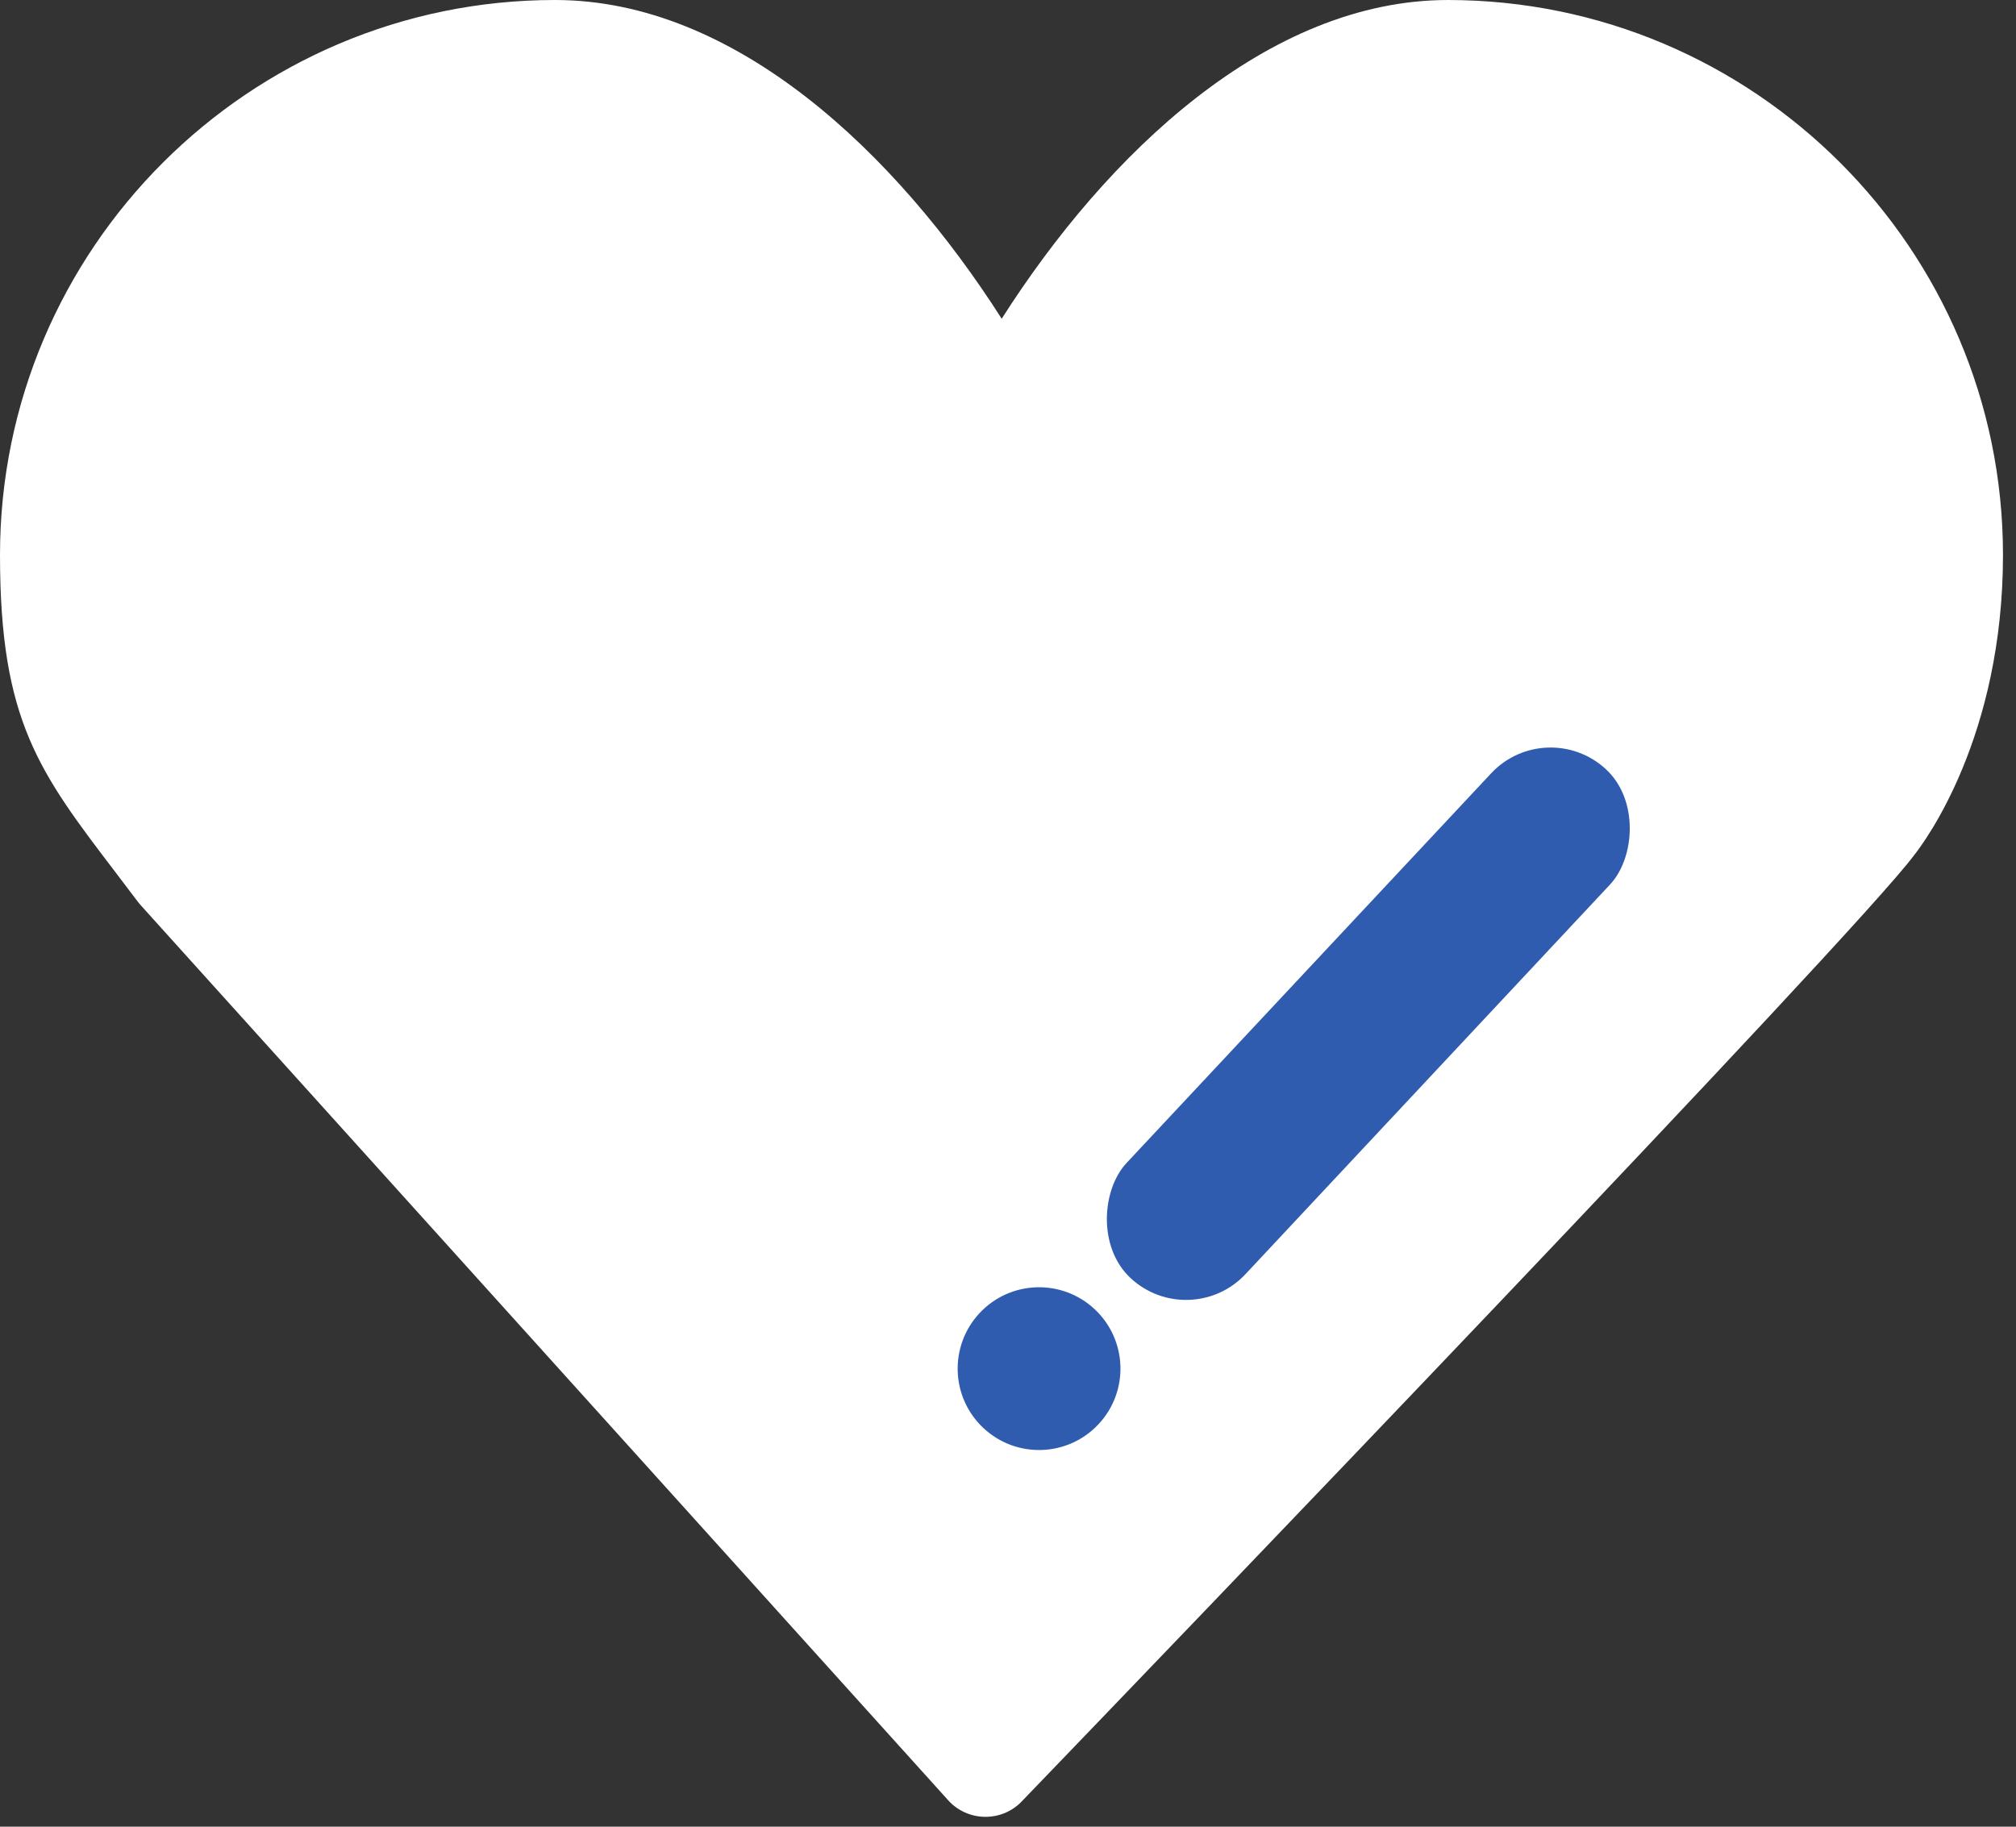 <svg width="96" height="87" viewBox="0 0 96 87" fill="none" xmlns="http://www.w3.org/2000/svg">
<rect x="0" y="0" width="96" height="87" fill="#333333" stroke="none"/>
<path d="M68.96 0C60.37 0 52.71 7.31 47.7 15.18C42.68 7.31 35.03 0 26.43 0C11.86 0 0 11.86 0 26.43C0 34.34 1.86 36.77 5.55 41.61L6.55 42.93C6.59 42.98 6.64 43.04 6.68 43.09L45.15 85.74C45.59 86.23 46.22 86.52 46.89 86.53H46.93C47.58 86.53 48.2 86.27 48.65 85.8C55.34 78.85 88.32 44.54 91.14 40.74C91.66 40.09 95.38 35.09 95.38 26.43C95.38 11.85 83.52 0 68.94 0L68.96 0Z" fill="white"/>
<rect x="73.655" y="34" width="7.753" height="33.162" rx="3.876" transform="rotate(43.092 73.655 34)" fill="#305CB0"/>
<circle cx="49.479" cy="65.184" r="3.876" transform="rotate(43.092 49.479 65.184)" fill="#305CB0"/>
</svg>
